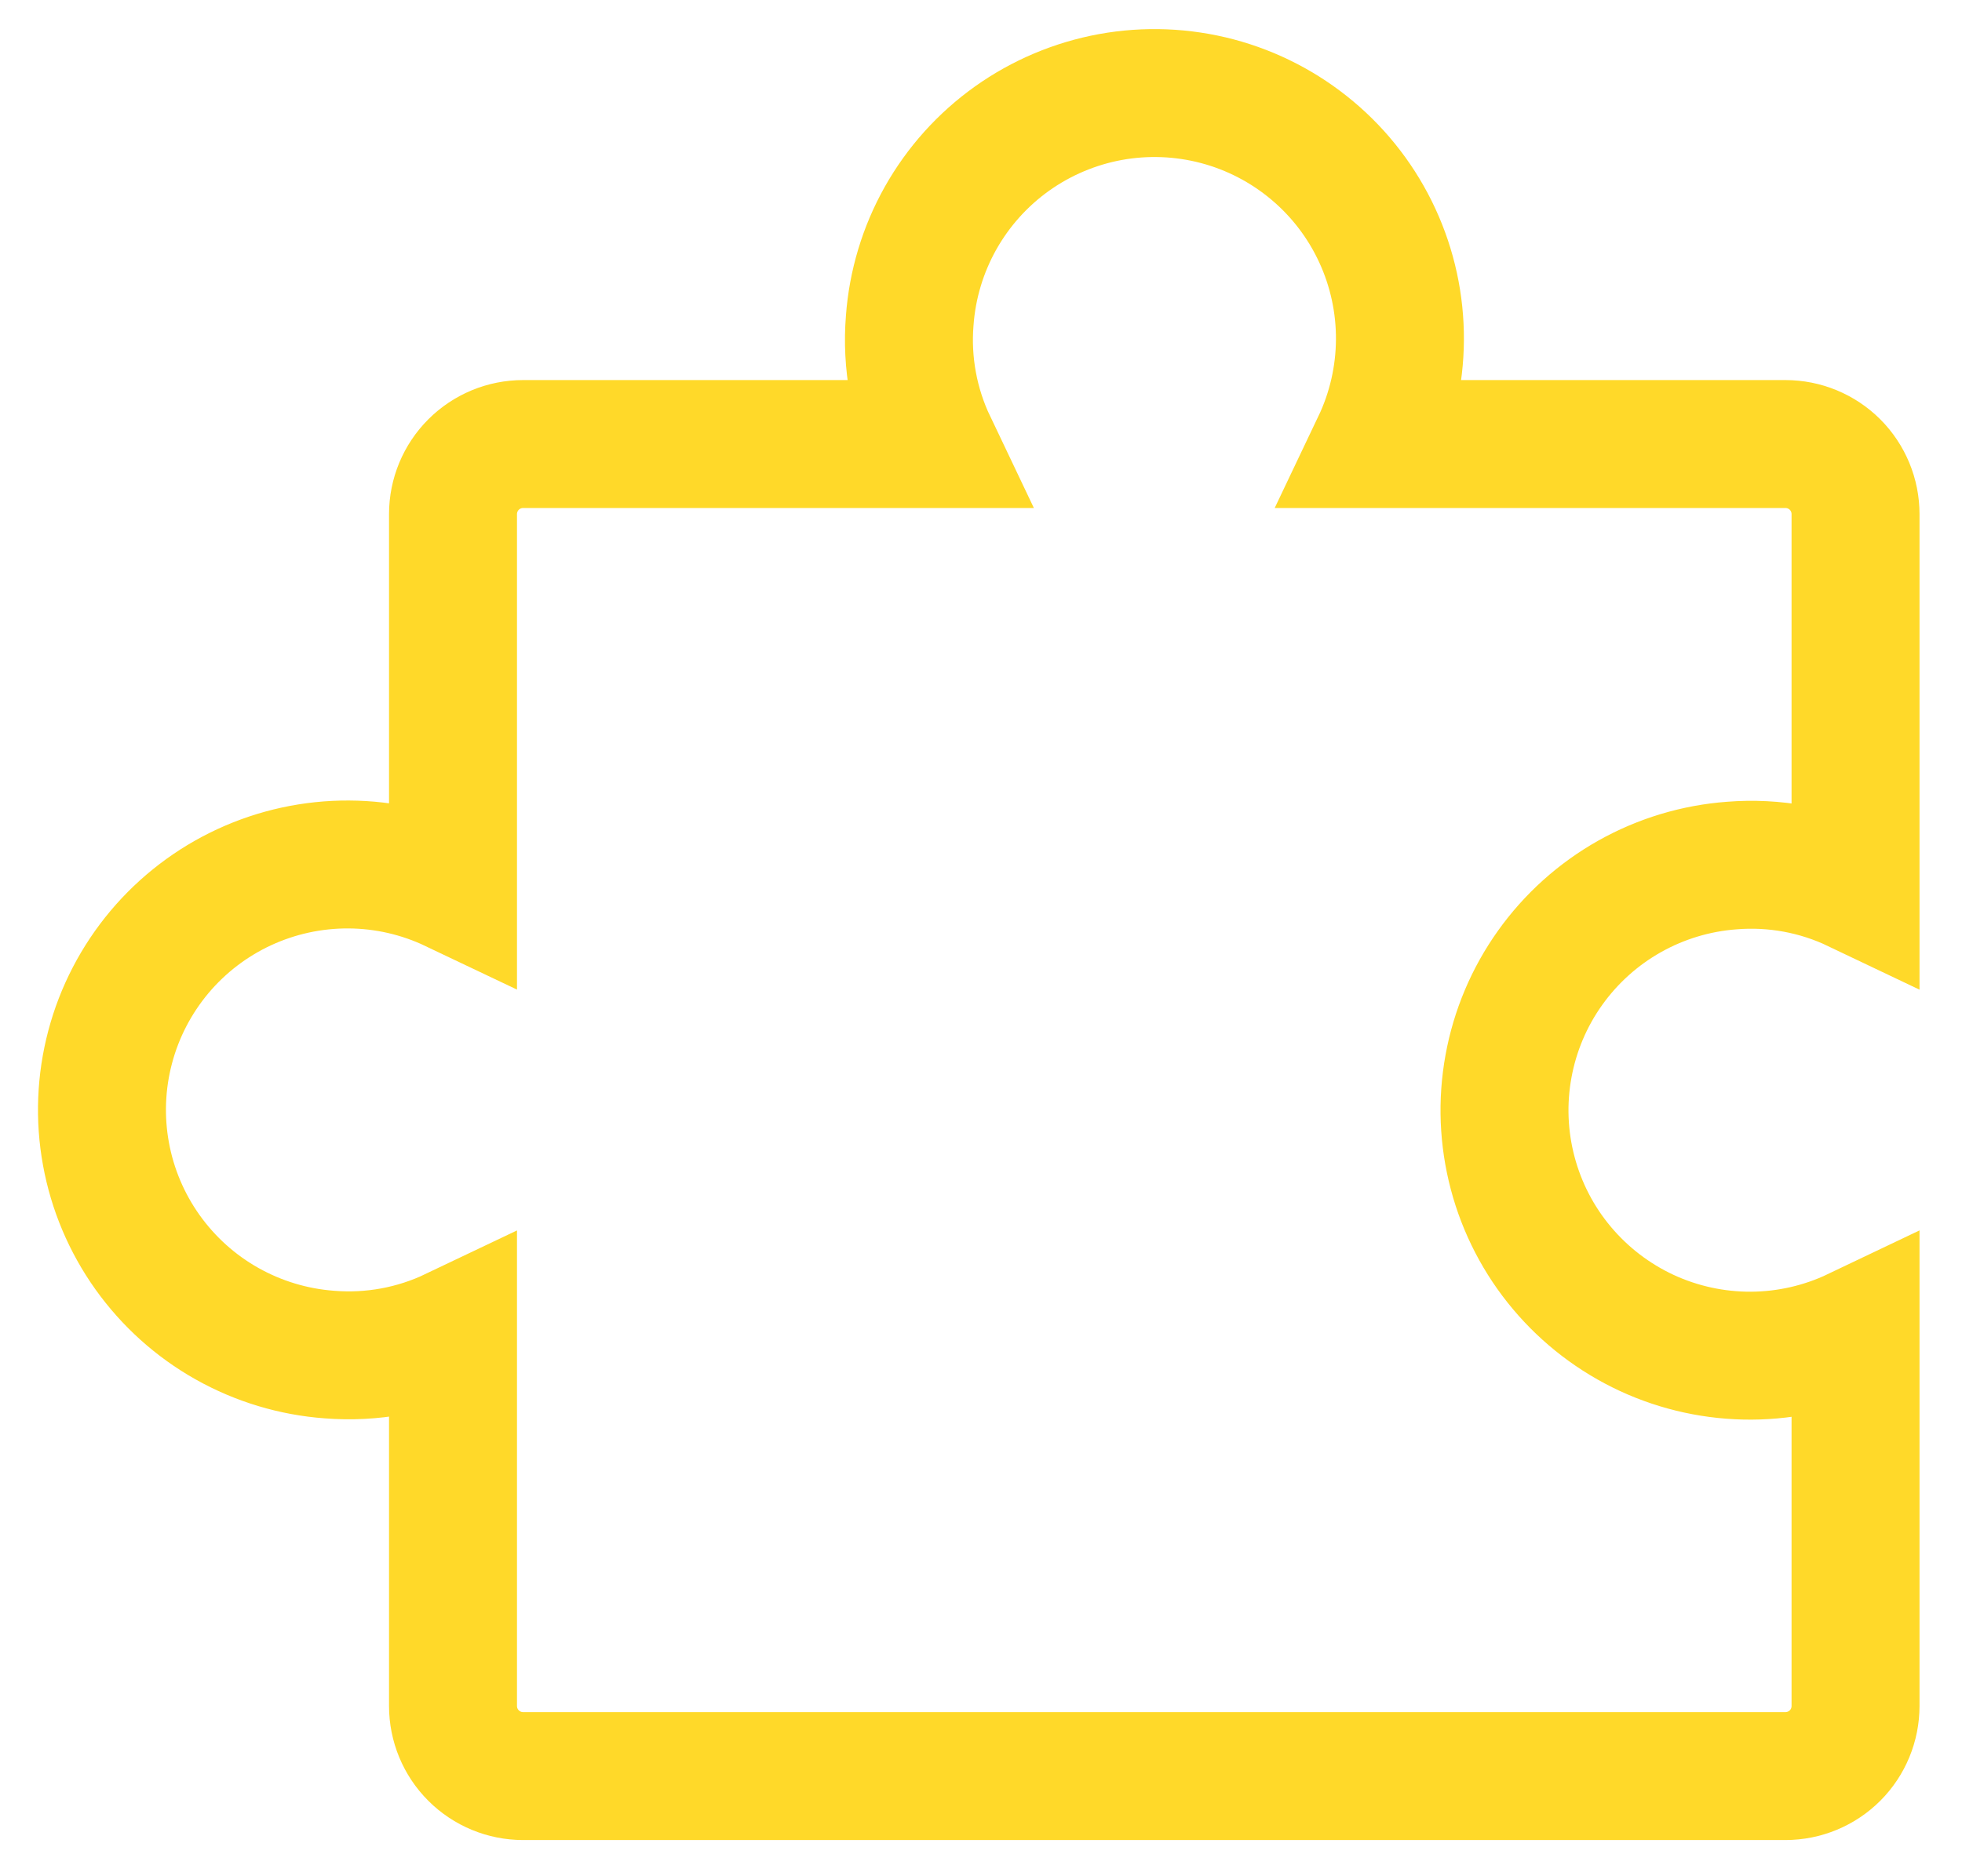 <svg width="46" height="44" viewBox="0 0 46 44" fill="none" xmlns="http://www.w3.org/2000/svg">
<g clip-path="url(#clip0_3061_20108)">
<path d="M12.265 41.651C11.829 41.651 11.411 41.478 11.103 41.17C10.794 40.862 10.621 40.443 10.621 40.007V31.232C9.719 31.662 8.72 31.846 7.723 31.766C6.88 31.704 6.061 31.457 5.323 31.042C4.586 30.628 3.95 30.055 3.459 29.367C2.968 28.678 2.635 27.89 2.484 27.058C2.332 26.226 2.366 25.37 2.583 24.553C2.799 23.735 3.194 22.976 3.737 22.328C4.281 21.68 4.961 21.16 5.728 20.805C6.496 20.45 7.332 20.268 8.178 20.273C9.024 20.277 9.858 20.469 10.621 20.832V12.057C10.621 11.621 10.794 11.203 11.103 10.894C11.411 10.586 11.829 10.413 12.265 10.413H21.863C21.433 9.511 21.248 8.511 21.329 7.515C21.391 6.671 21.638 5.852 22.052 5.115C22.467 4.378 23.039 3.741 23.728 3.25C24.417 2.76 25.205 2.427 26.037 2.275C26.869 2.124 27.724 2.158 28.542 2.374C29.36 2.591 30.119 2.985 30.767 3.529C31.415 4.072 31.935 4.752 32.29 5.52C32.645 6.287 32.827 7.124 32.822 7.969C32.817 8.815 32.626 9.649 32.262 10.413H41.86C42.296 10.413 42.714 10.586 43.023 10.894C43.331 11.203 43.504 11.621 43.504 12.057V20.832C42.602 20.402 41.602 20.218 40.606 20.298C39.763 20.36 38.944 20.607 38.206 21.022C37.469 21.437 36.833 22.009 36.342 22.698C35.851 23.386 35.518 24.175 35.367 25.007C35.215 25.839 35.249 26.694 35.466 27.512C35.682 28.329 36.076 29.089 36.62 29.736C37.164 30.384 37.844 30.904 38.611 31.26C39.379 31.615 40.215 31.796 41.061 31.792C41.907 31.787 42.741 31.596 43.504 31.232V40.007C43.504 40.443 43.331 40.862 43.023 41.17C42.714 41.478 42.296 41.651 41.86 41.651H12.265Z" stroke="#FFD929" stroke-width="3" stroke-linecap="round"/>
</g>
<defs>
<clipPath id="clip0_3061_20108">
<rect width="46" height="44" fill="white"/>
</clipPath>
</defs>
</svg>
